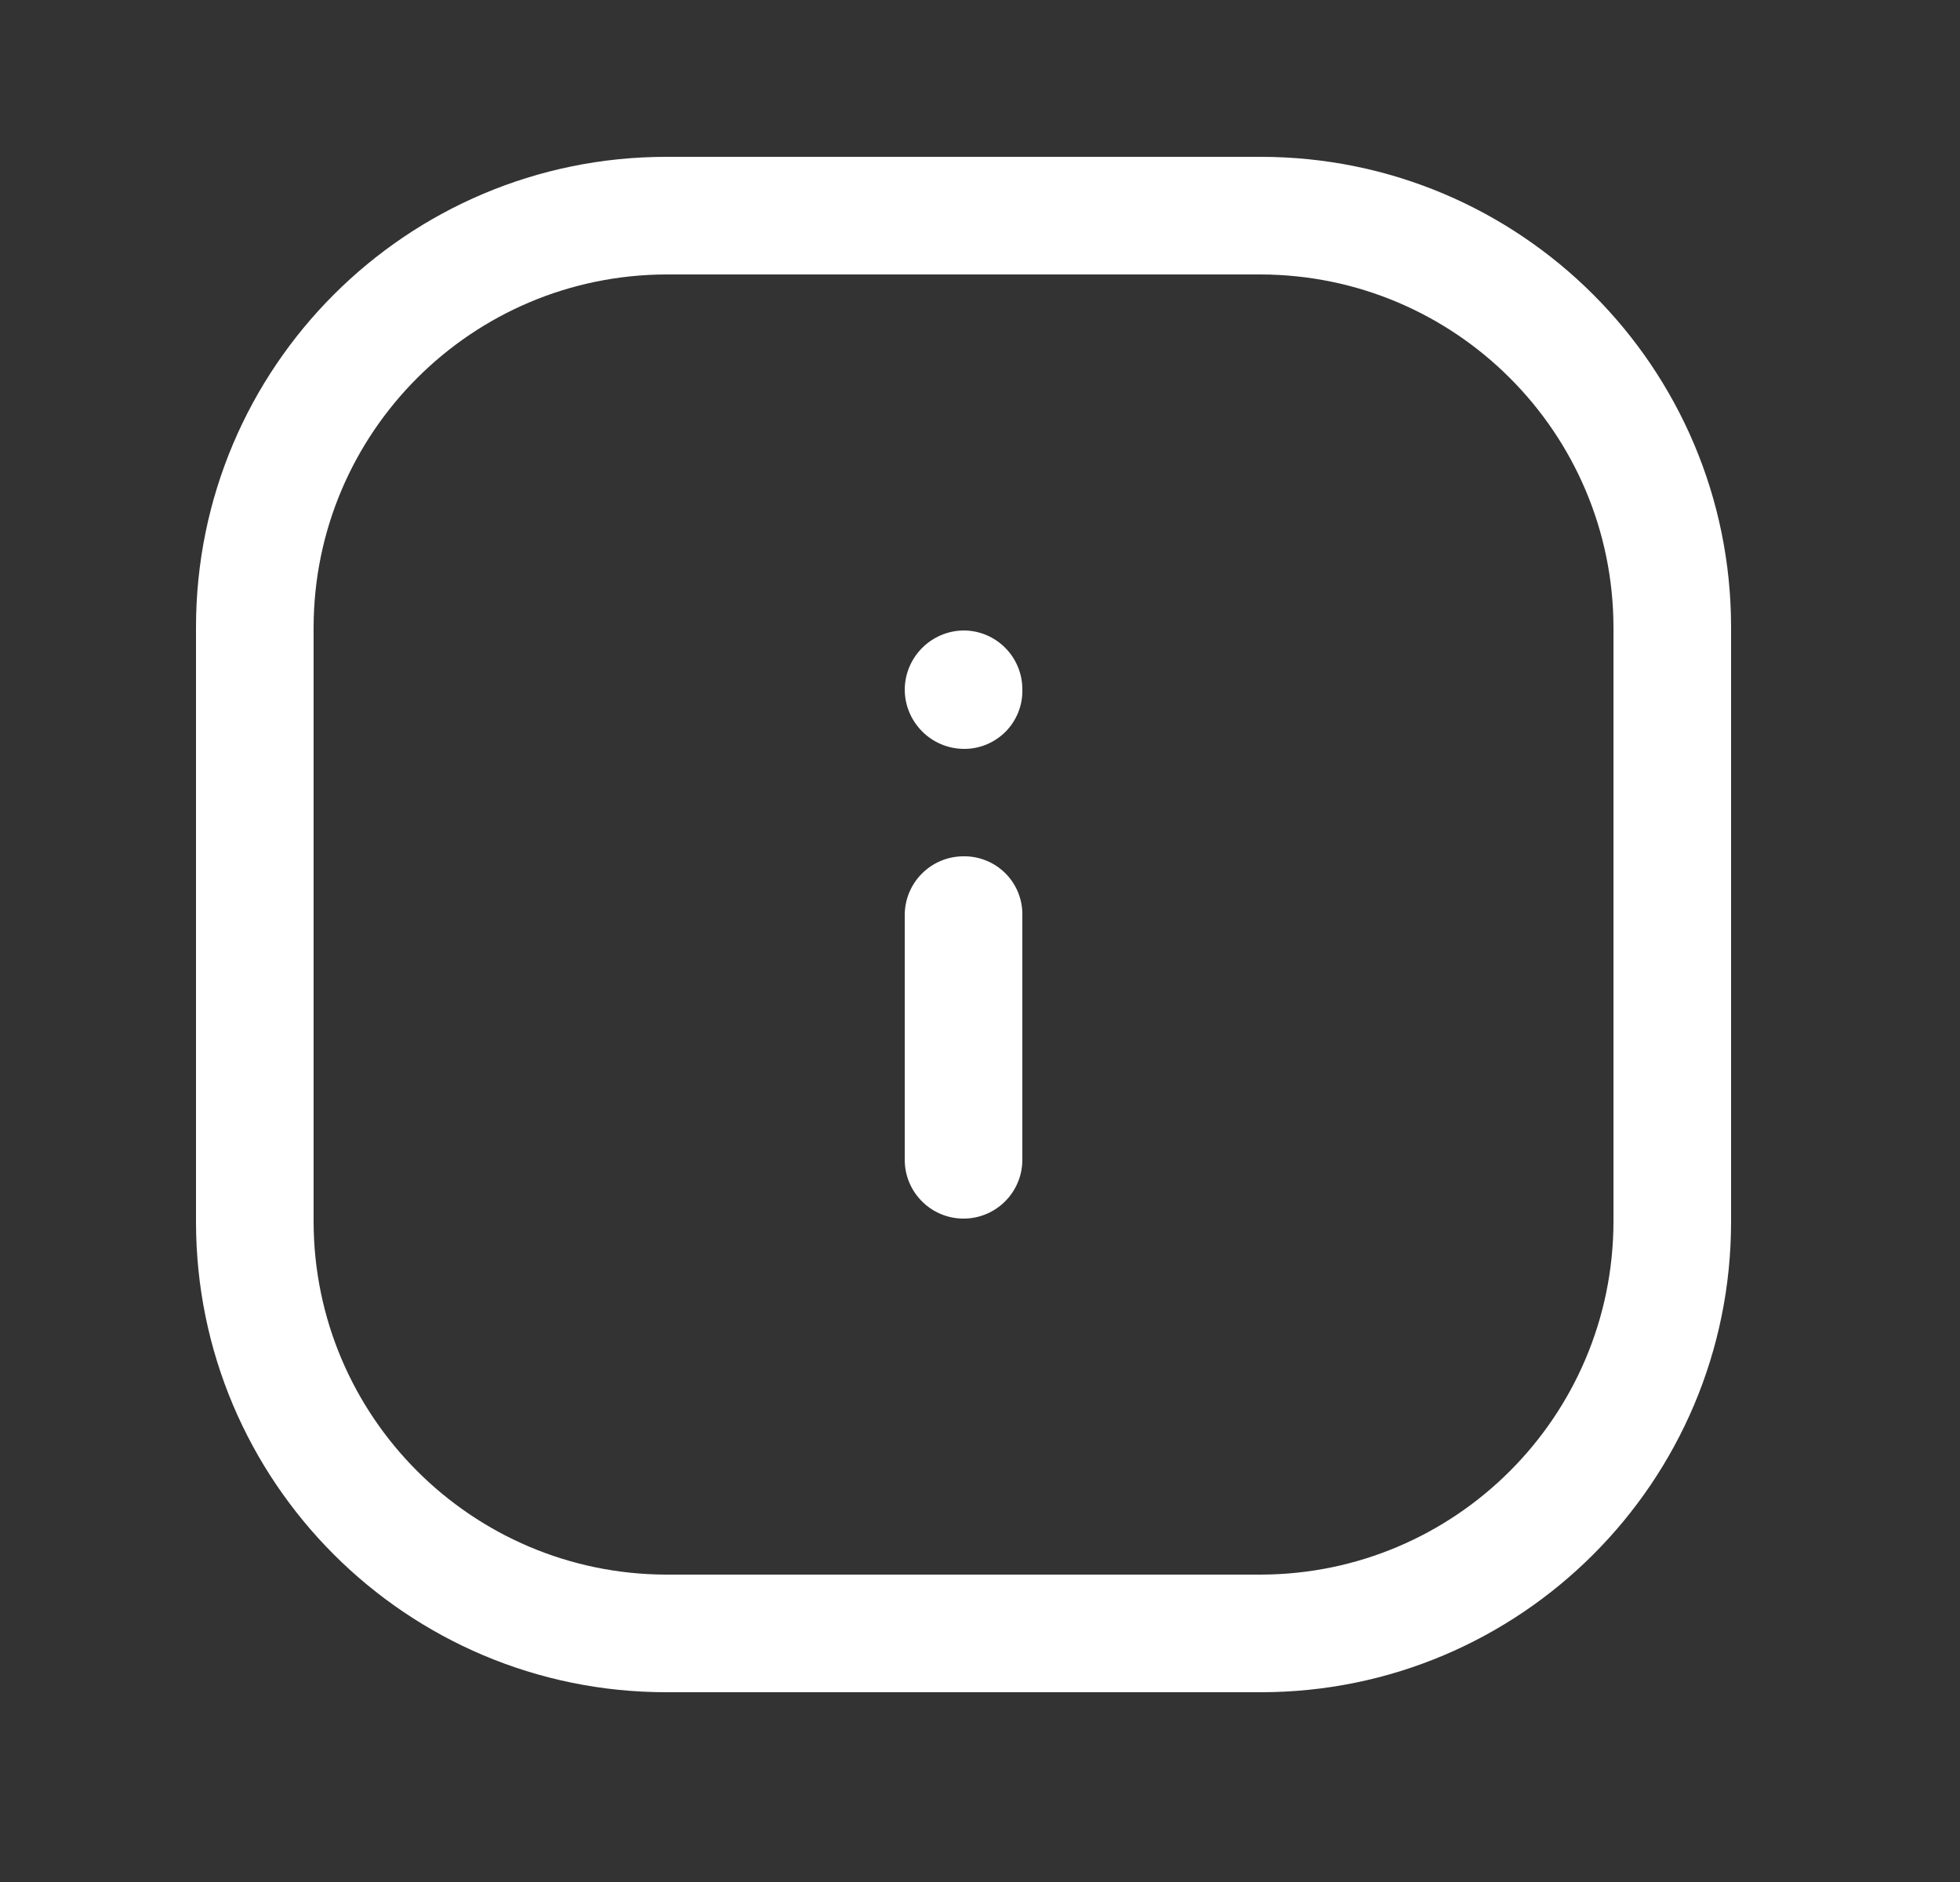 <svg width="25" height="24" viewBox="0 0 25 24" fill="none" xmlns="http://www.w3.org/2000/svg">
<rect x="0" y="0" width="25" height="24" fill="#333333" stroke="none"/>
<g id="Interface essential/Information-Rectangle ">
<g id="Icon">
<path fill-rule="evenodd" clip-rule="evenodd" d="M8.5 2H16.08C19.394 2 22.08 4.686 22.08 8V15.58C22.08 18.894 19.394 21.58 16.08 21.58H8.5C5.186 21.58 2.5 18.894 2.5 15.58V8C2.5 4.686 5.186 2 8.5 2ZM16.08 20.08C18.563 20.075 20.575 18.063 20.58 15.58V8C20.575 5.517 18.563 3.506 16.08 3.5H8.5C6.017 3.506 4.005 5.517 4 8V15.58C4.005 18.063 6.017 20.075 8.5 20.08H16.08Z" fill="white"/>
<path d="M12.29 8.04C11.878 8.045 11.545 8.378 11.54 8.79C11.54 9.206 11.874 9.545 12.29 9.55C12.492 9.553 12.685 9.473 12.827 9.33C12.969 9.186 13.046 8.991 13.04 8.79C13.04 8.376 12.704 8.04 12.29 8.04Z" fill="white"/>
<path d="M12.29 10.92C11.876 10.92 11.54 11.256 11.54 11.67V14.79C11.54 15.204 11.876 15.54 12.29 15.54C12.704 15.54 13.04 15.204 13.04 14.79V11.69C13.048 11.487 12.973 11.289 12.831 11.144C12.689 10.998 12.493 10.917 12.29 10.92Z" fill="white"/>
</g>
</g>
</svg>
